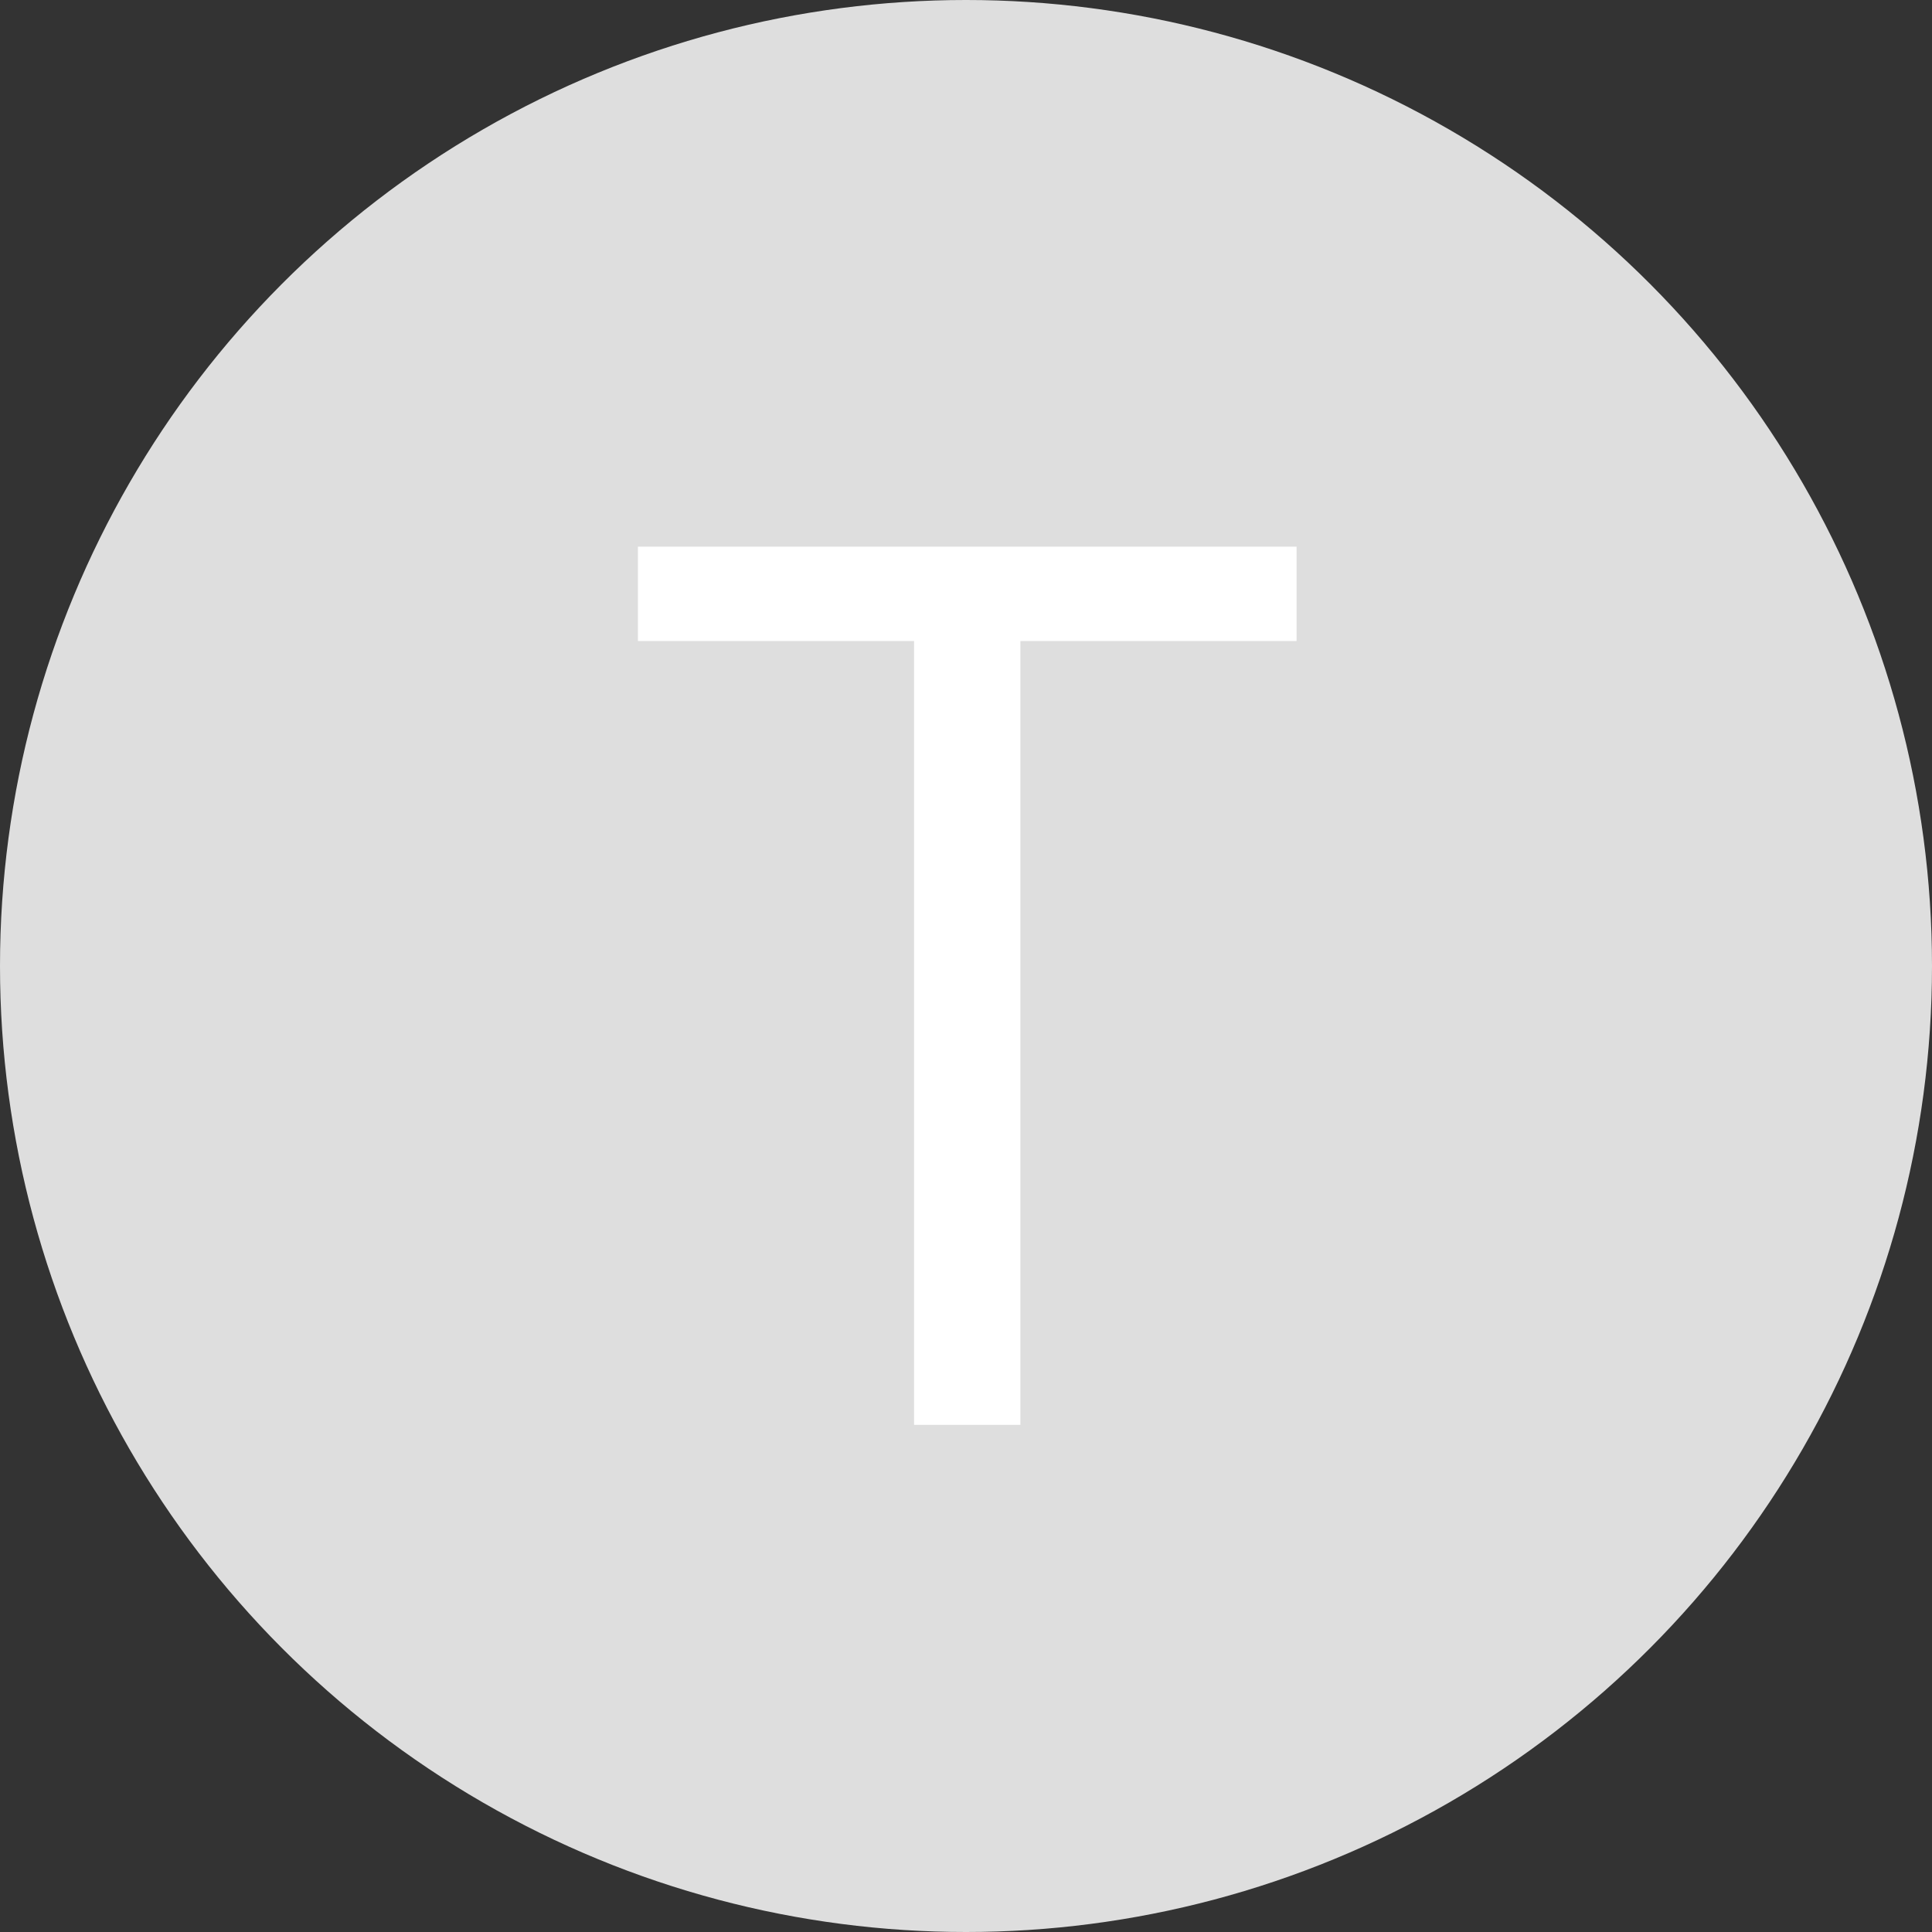 <?xml version="1.0" encoding="UTF-8"?> <svg xmlns="http://www.w3.org/2000/svg" width="80" height="80" viewBox="0 0 80 80" fill="none"><rect x="0" y="0" width="80" height="80" fill="#333333" stroke="none"/><circle cx="40" cy="40" r="40" fill="#DEDEDE"></circle><path d="M26.415 26.543V22.636H53.688V26.543H42.253V59H37.849V26.543H26.415Z" fill="white"></path></svg> 